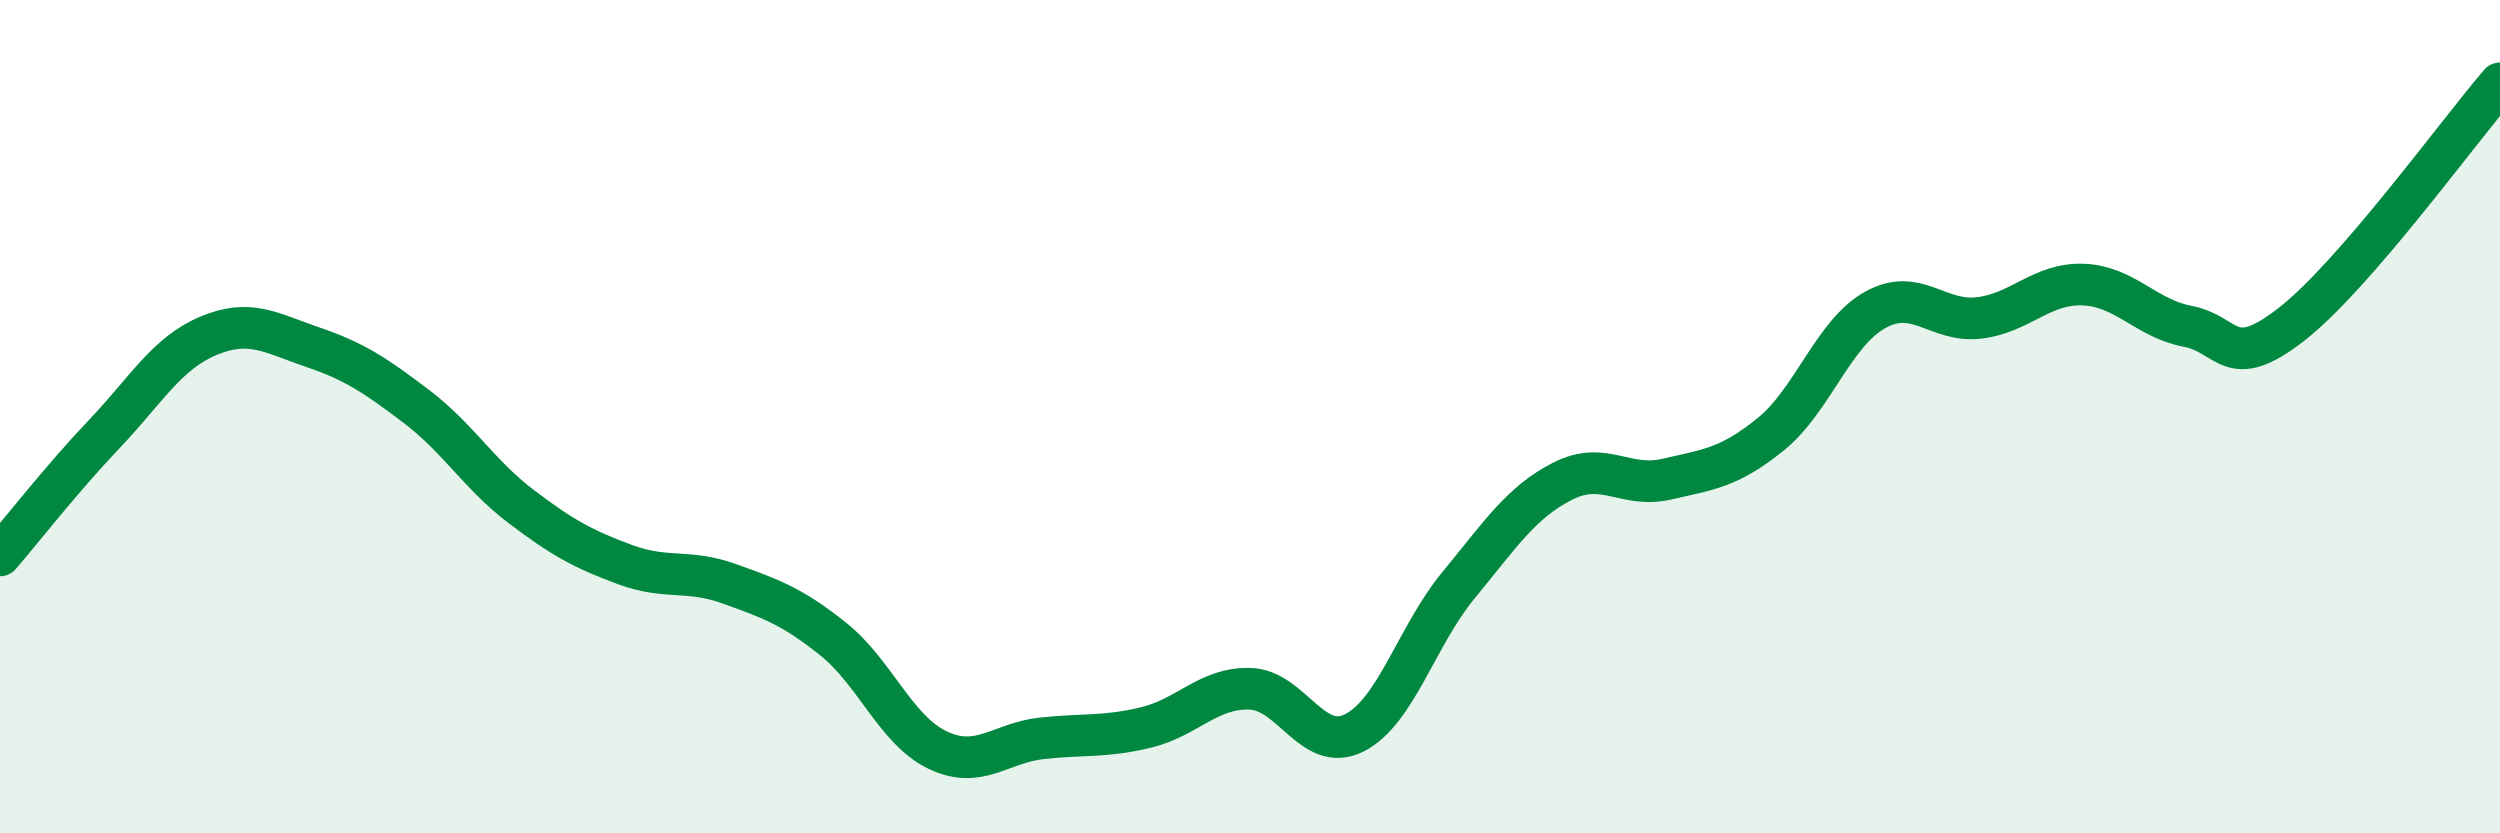 
    <svg width="60" height="20" viewBox="0 0 60 20" xmlns="http://www.w3.org/2000/svg">
      <path
        d="M 0,13.33 C 0.5,12.75 1.5,11.47 2.5,10.42 C 3.5,9.37 4,8.48 5,8.06 C 6,7.64 6.5,7.99 7.5,8.33 C 8.5,8.67 9,9 10,9.76 C 11,10.52 11.5,11.39 12.5,12.15 C 13.5,12.91 14,13.18 15,13.55 C 16,13.92 16.5,13.65 17.5,14.01 C 18.5,14.37 19,14.54 20,15.34 C 21,16.14 21.5,17.52 22.5,18 C 23.5,18.48 24,17.83 25,17.72 C 26,17.61 26.5,17.7 27.5,17.46 C 28.5,17.22 29,16.5 30,16.53 C 31,16.56 31.5,18.09 32.5,17.59 C 33.5,17.09 34,15.26 35,14.05 C 36,12.84 36.5,12.06 37.5,11.55 C 38.5,11.04 39,11.73 40,11.5 C 41,11.27 41.5,11.23 42.5,10.42 C 43.5,9.61 44,8 45,7.44 C 46,6.88 46.5,7.75 47.5,7.63 C 48.5,7.51 49,6.79 50,6.83 C 51,6.87 51.5,7.64 52.5,7.83 C 53.5,8.02 53.5,8.95 55,7.78 C 56.5,6.61 59,3.16 60,2L60 20L0 20Z"
        fill="#008740"
        opacity="0.1"
        stroke-linecap="round"
        stroke-linejoin="round"
      />
      <path
        d="M 0,13.33 C 0.5,12.75 1.5,11.47 2.5,10.42 C 3.5,9.37 4,8.48 5,8.06 C 6,7.64 6.5,7.99 7.5,8.33 C 8.5,8.67 9,9 10,9.76 C 11,10.52 11.5,11.39 12.5,12.15 C 13.5,12.91 14,13.18 15,13.55 C 16,13.92 16.5,13.65 17.5,14.01 C 18.5,14.37 19,14.54 20,15.34 C 21,16.14 21.5,17.52 22.5,18 C 23.5,18.48 24,17.83 25,17.72 C 26,17.61 26.5,17.7 27.5,17.46 C 28.5,17.22 29,16.5 30,16.53 C 31,16.56 31.5,18.09 32.5,17.59 C 33.5,17.09 34,15.26 35,14.05 C 36,12.84 36.5,12.06 37.5,11.55 C 38.5,11.04 39,11.73 40,11.5 C 41,11.27 41.5,11.23 42.5,10.42 C 43.5,9.61 44,8 45,7.44 C 46,6.88 46.5,7.75 47.5,7.63 C 48.5,7.51 49,6.79 50,6.83 C 51,6.87 51.5,7.64 52.5,7.83 C 53.5,8.02 53.5,8.95 55,7.78 C 56.5,6.61 59,3.16 60,2"
        stroke="#008740"
        stroke-width="1"
        fill="none"
        stroke-linecap="round"
        stroke-linejoin="round"
      />
    </svg>
  